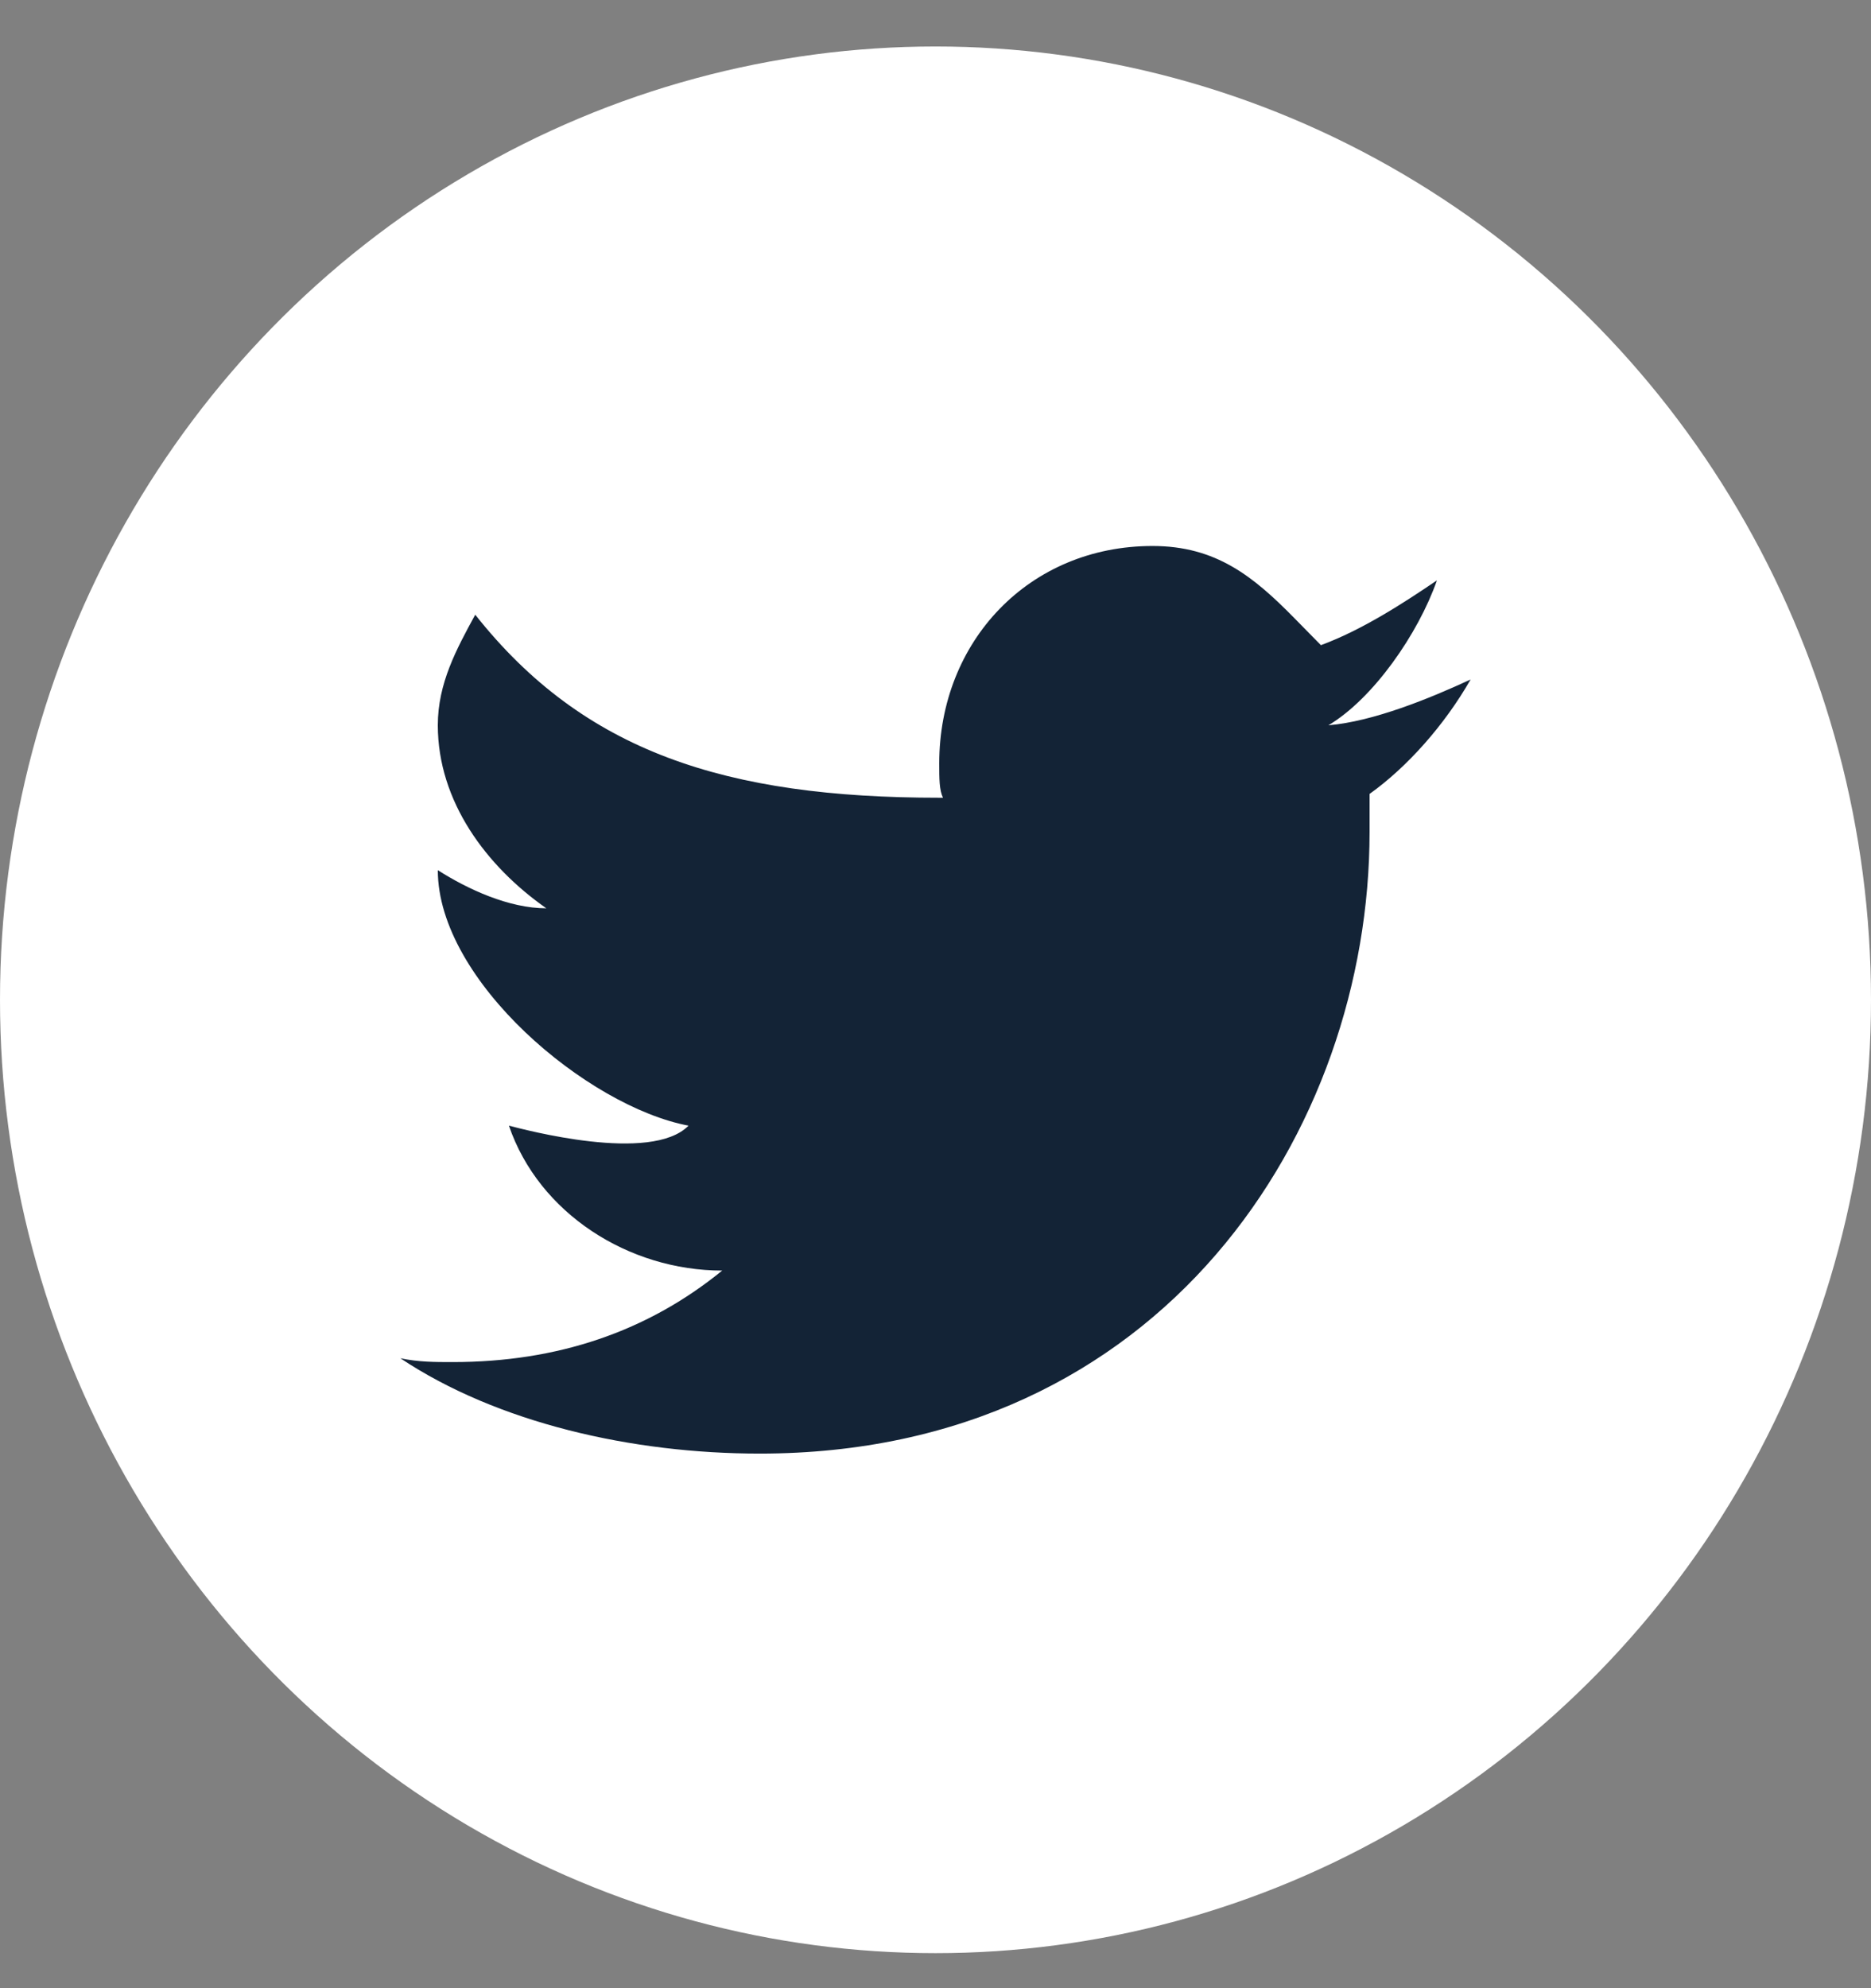 <svg width="32" height="34" fill="none" xmlns="http://www.w3.org/2000/svg"><rect width="100%" height="100%" fill="#808080" stroke="none"/><ellipse class="back" cx="16" cy="17.098" rx="16" ry="16.303" fill="#fff"/><path class="front" d="M25.152 11.62c-.704.326-1.664.718-2.432.783.768-.457 1.536-1.565 1.856-2.478-.576.391-1.28.848-1.984 1.108l-.448-.456c-.704-.717-1.344-1.24-2.432-1.24-2.112 0-3.648 1.631-3.648 3.718 0 .26 0 .456.064.587h-.064c-3.648 0-6.08-.783-7.936-3.13-.32.587-.64 1.173-.64 1.89 0 1.305.832 2.414 1.856 3.131-.64 0-1.344-.326-1.856-.652 0 1.891 2.56 4.043 4.288 4.369-.64.652-2.816.065-3.072 0 .512 1.5 2.048 2.478 3.648 2.478-1.28 1.043-2.816 1.565-4.608 1.565-.32 0-.576 0-.896-.065 1.664 1.108 3.968 1.63 6.144 1.63 6.912 0 10.432-5.543 10.432-10.63v-.651c.64-.457 1.28-1.174 1.728-1.957z" fill="#132336"/></svg>
